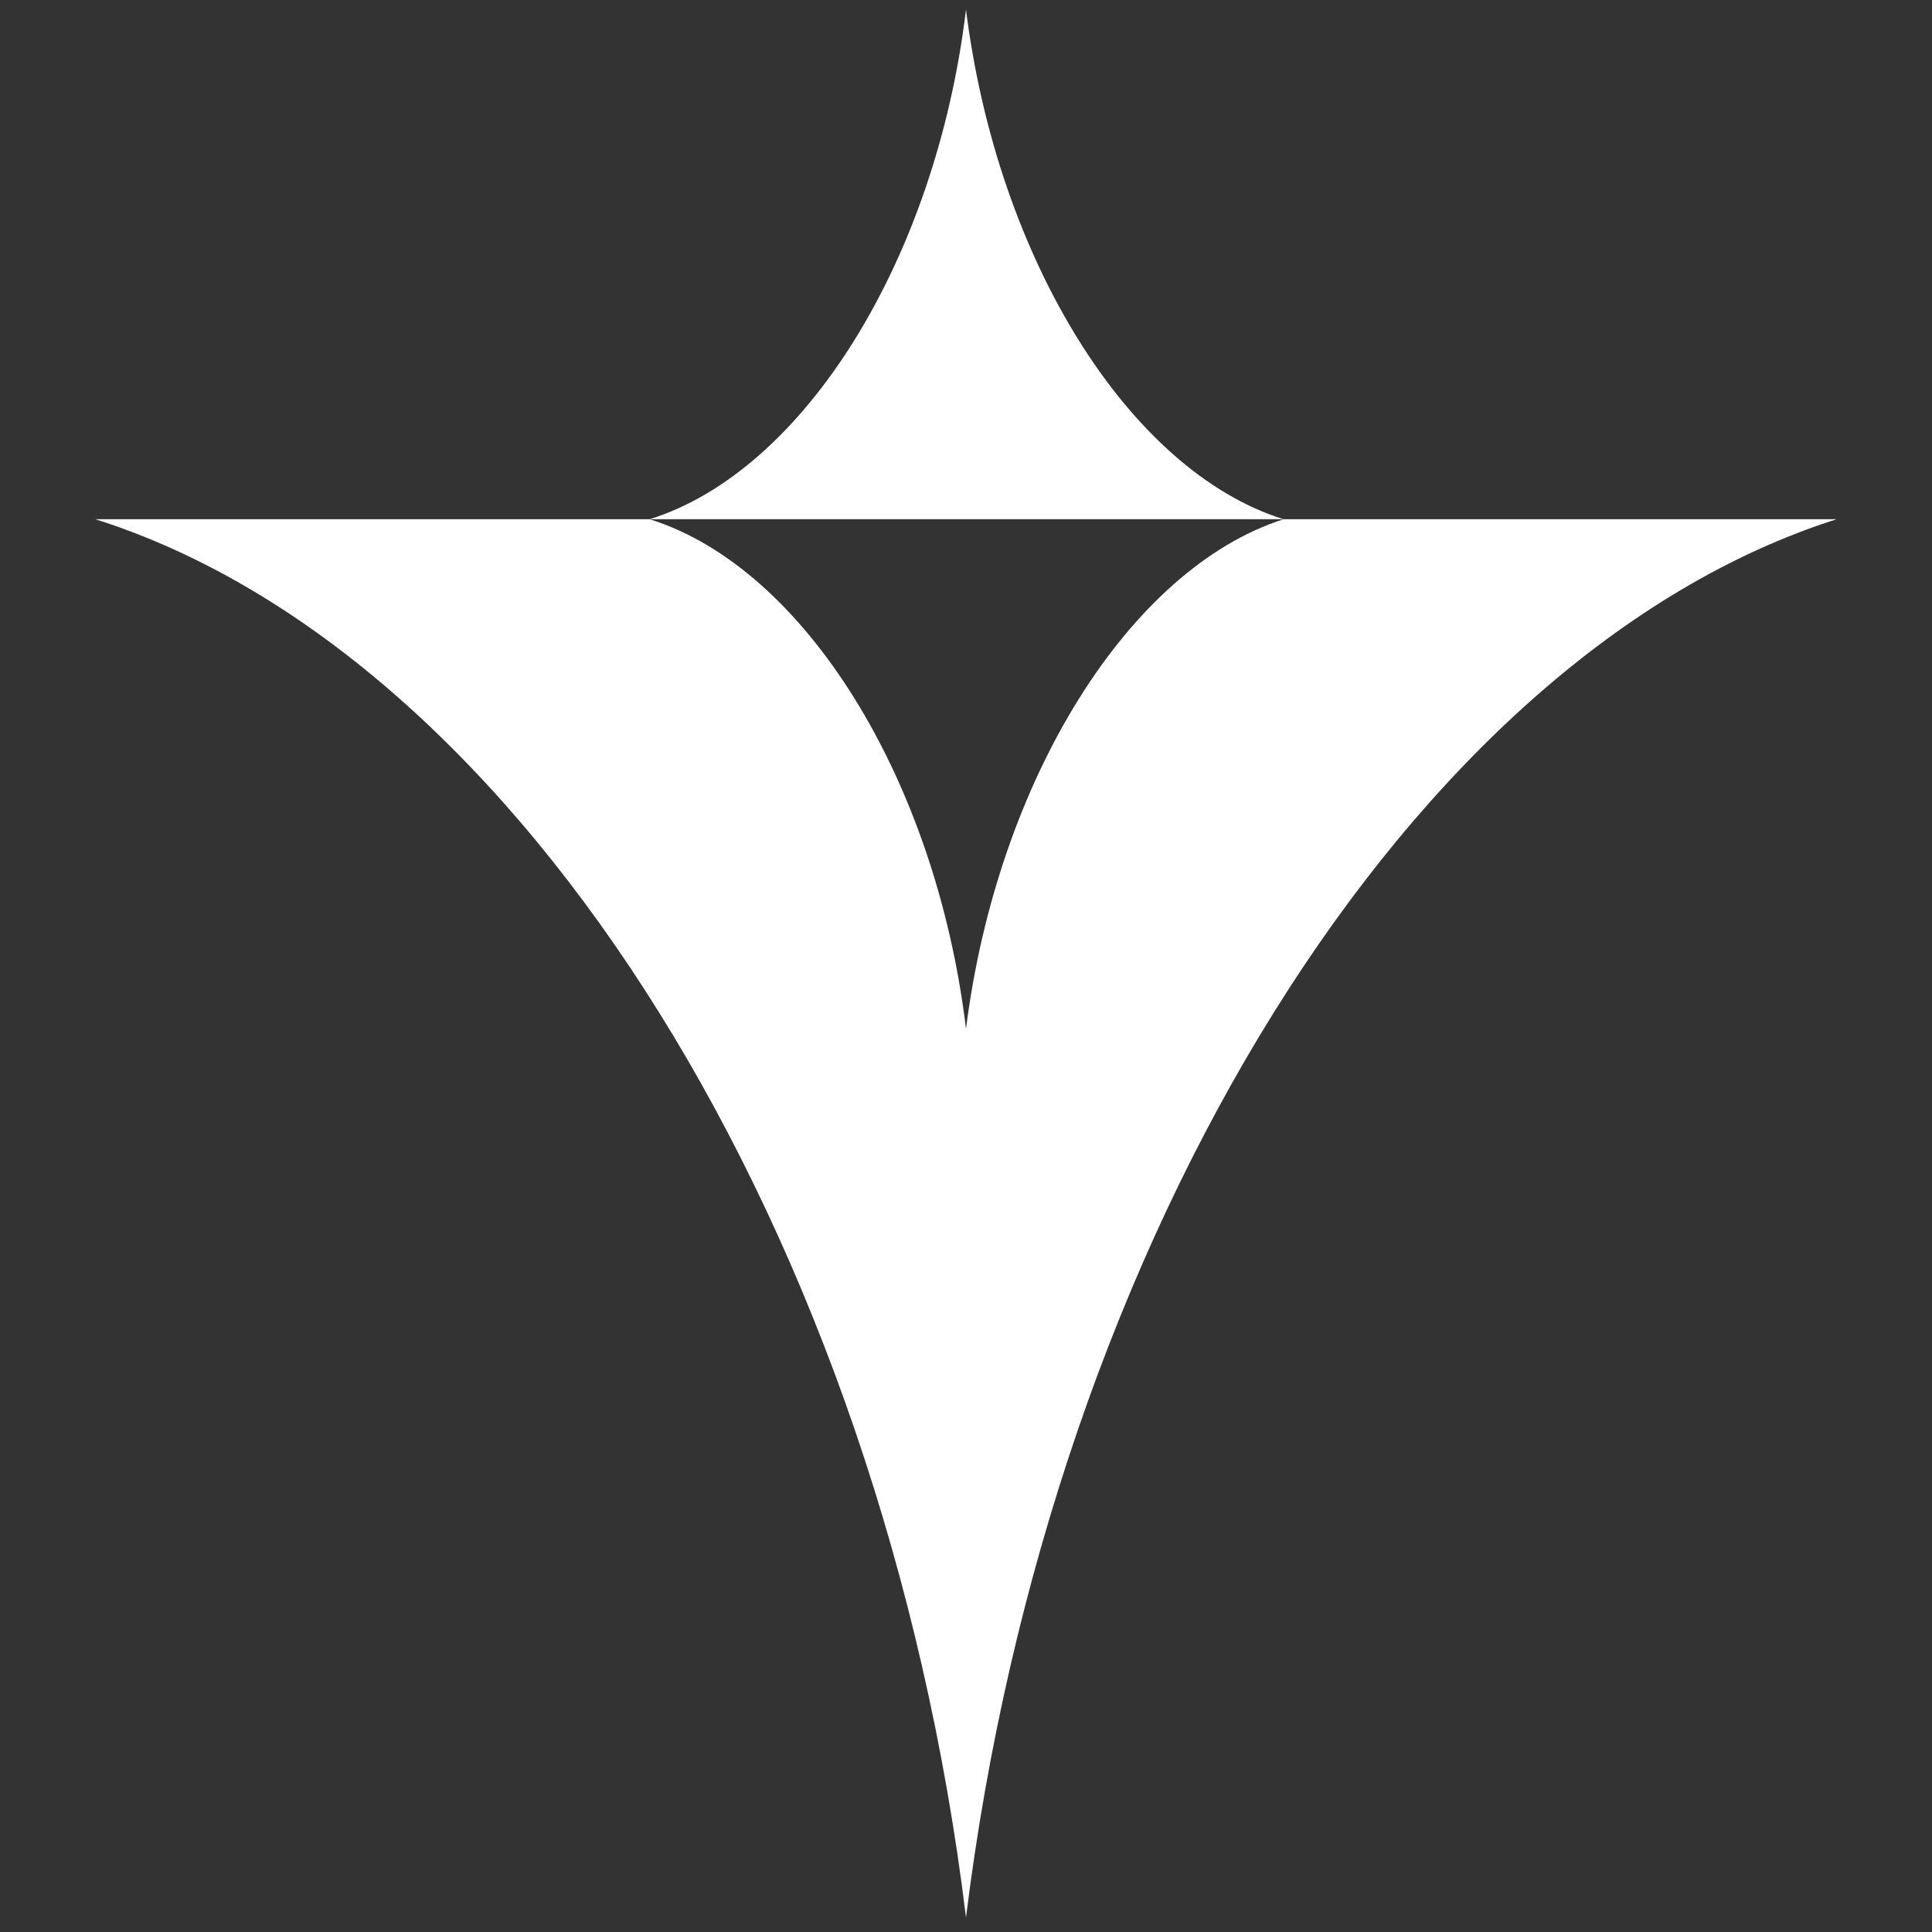 <?xml version="1.0" encoding="utf-8"?>
<!-- Generator: Adobe Illustrator 26.0.1, SVG Export Plug-In . SVG Version: 6.00 Build 0)  -->
<svg version="1.1" id="Layer_1" xmlns="http://www.w3.org/2000/svg" xmlns:xlink="http://www.w3.org/1999/xlink" x="0px" y="0px"
	 viewBox="0 0 160 160" style="enable-background:new 0 0 160 160;" xml:space="preserve">
<rect x="0" y="0" width="160" height="160" fill="#333333" stroke="none"/>
<style type="text/css">
	.st0{fill:#FFFFFF;}
</style>
<g>
	<path class="st0" d="M106.3,43C93.5,47.1,82.6,64.6,80,85.2C77.5,64.5,66.6,47,53.8,43H7.9C43.2,54.2,73.1,102.2,80,158.8
		c7-56.6,36.9-104.6,72.1-115.8C152.1,43,106.3,43,106.3,43z"/>
	<path class="st0" d="M80,0.8C77.5,21.5,66.6,39,53.8,43h52.5C93.5,39,82.6,21.5,80,0.8"/>
</g>
</svg>

